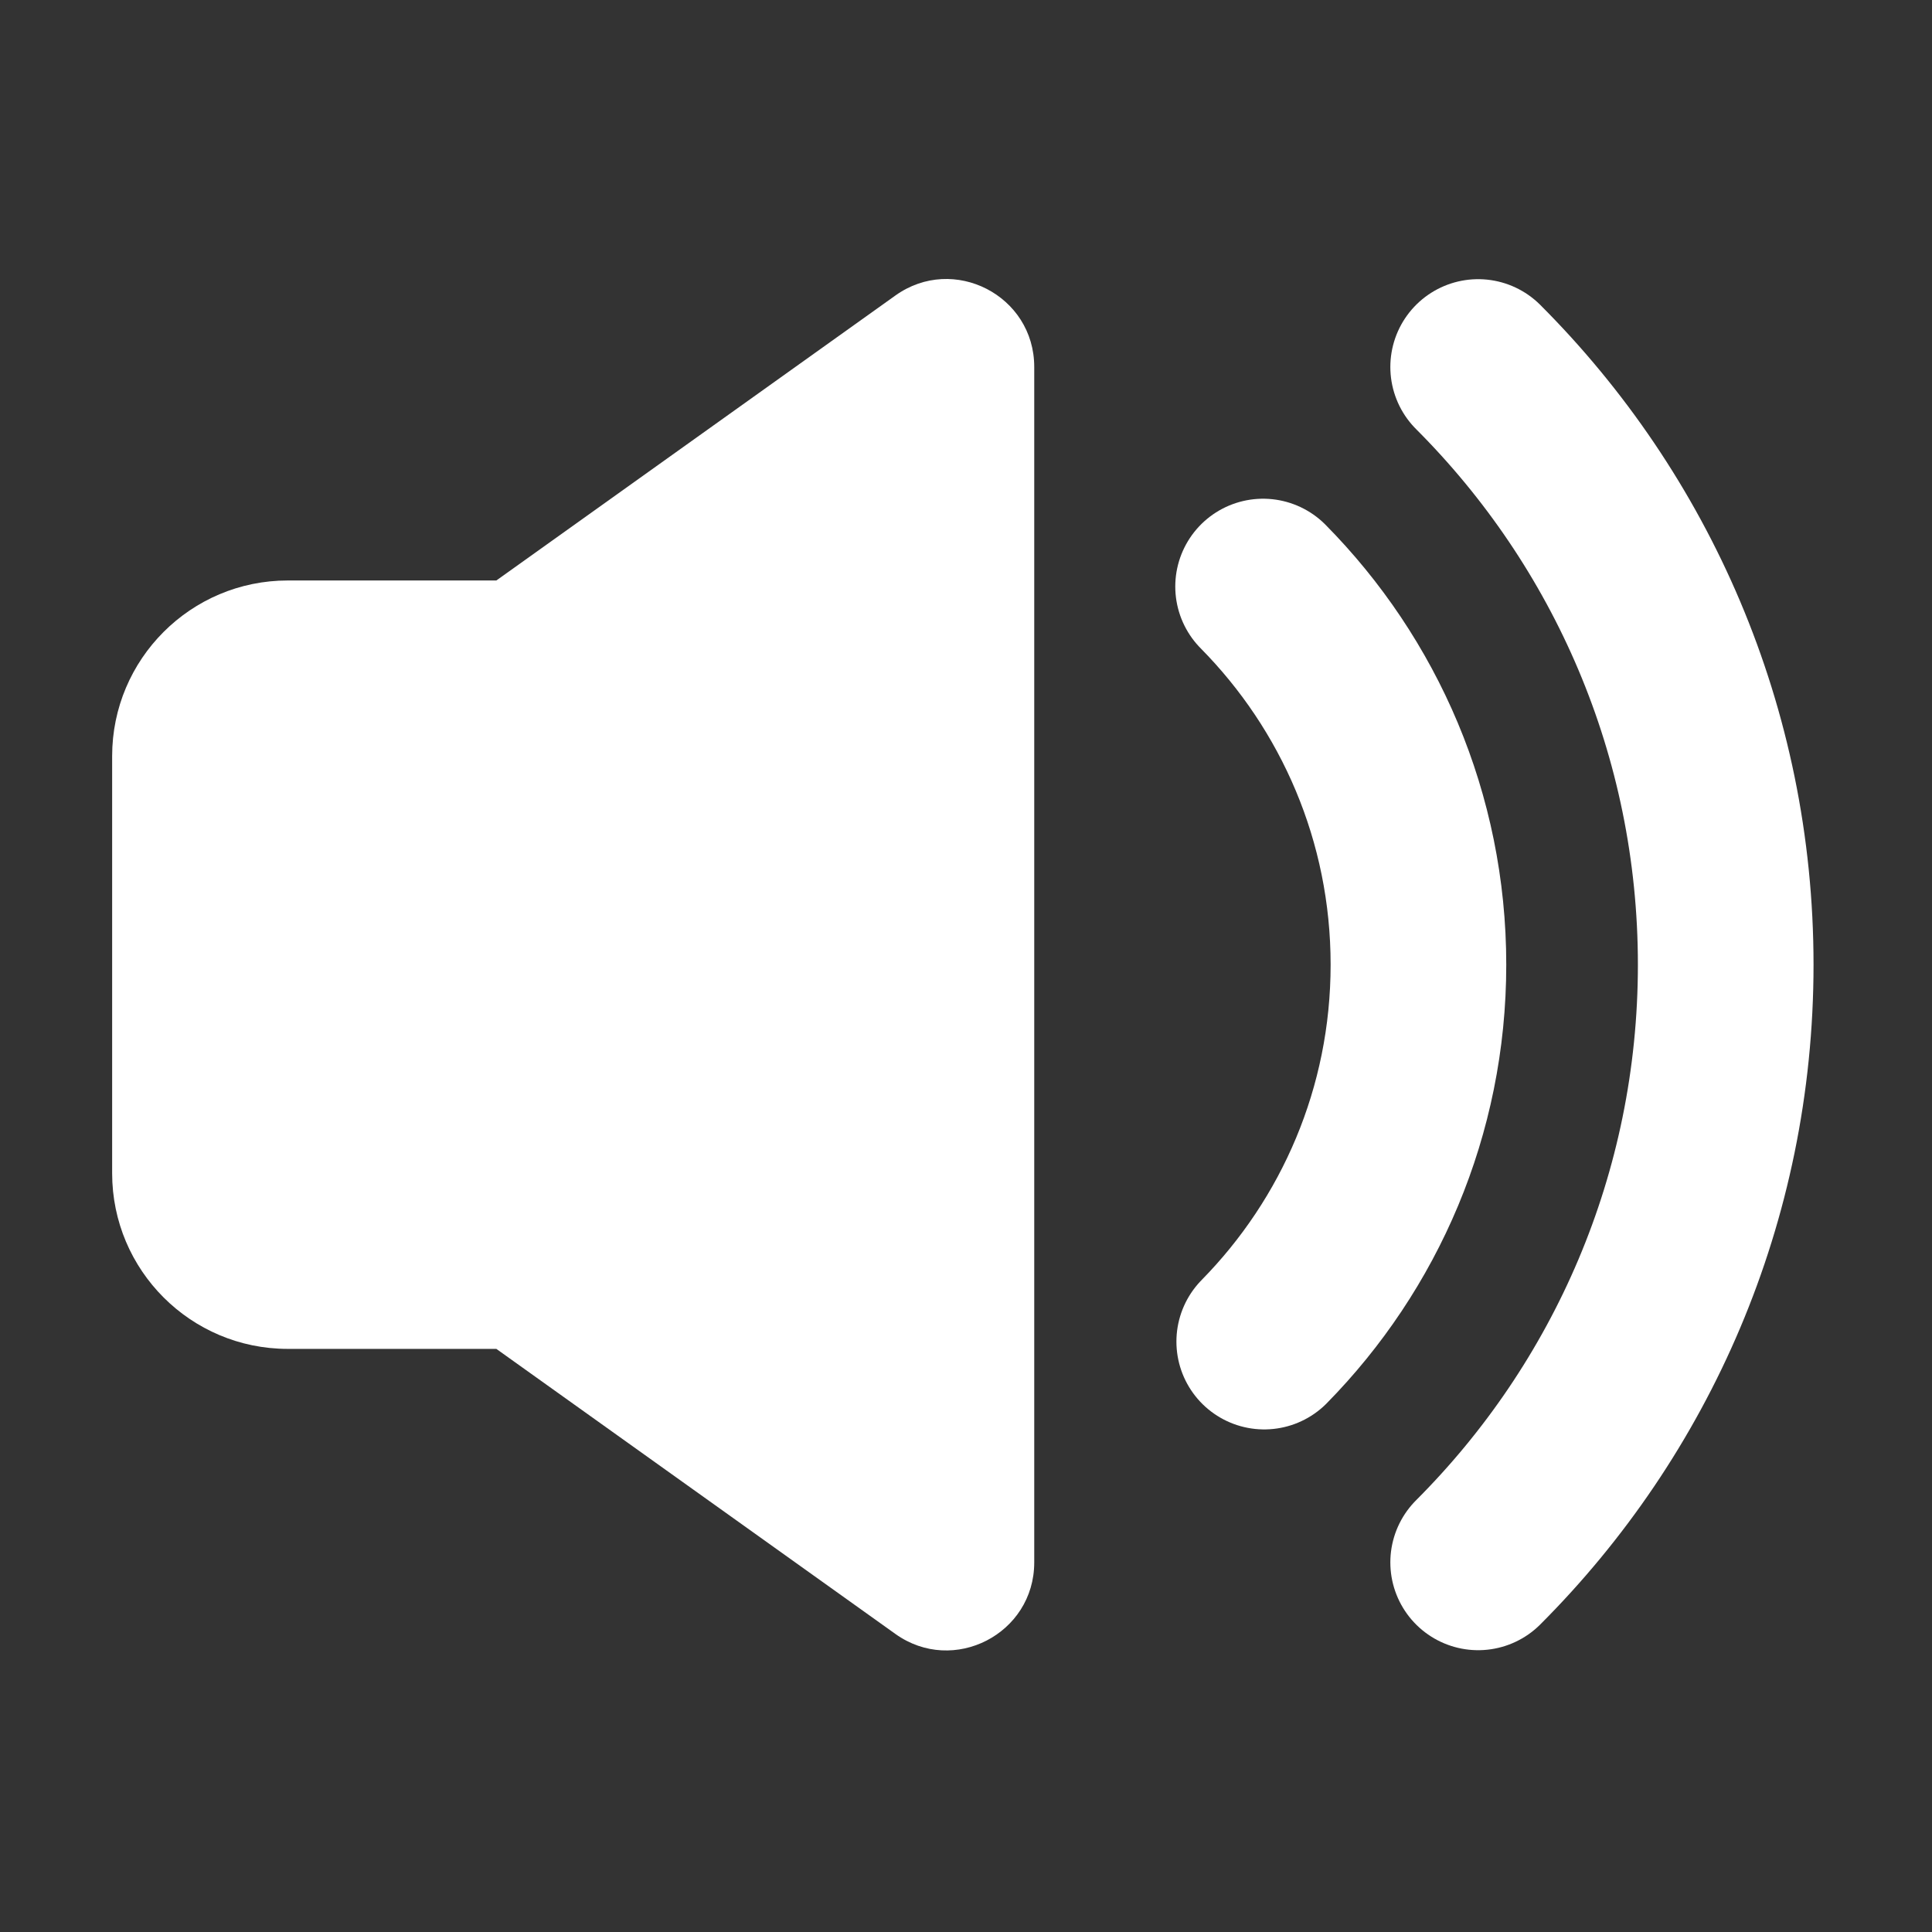 <svg width="22" height="22" viewBox="0 0 22 22" fill="none" xmlns="http://www.w3.org/2000/svg">
<rect x="0" y="0" width="22" height="22" fill="#333333" stroke="none"/>
<path d="M10.196 3.365C10.858 2.892 11.777 3.365 11.777 4.178V17.792C11.777 18.605 10.858 19.079 10.196 18.606L5.652 15.36H3.277C2.173 15.36 1.277 14.465 1.277 13.36V8.61C1.277 7.506 2.173 6.61 3.277 6.61H5.652L10.196 3.365Z" fill="white"/>
<path d="M14.396 15.277C15.482 14.172 16.152 12.657 16.152 10.985C16.152 9.307 15.477 7.786 14.383 6.679" stroke="white" stroke-width="2" stroke-linecap="round" stroke-linejoin="round"/>
<path d="M16.832 4.179C18.574 5.921 19.651 8.327 19.651 10.985C19.651 13.643 18.574 16.049 16.832 17.791" stroke="white" stroke-width="2" stroke-linecap="round" stroke-linejoin="round"/>
</svg>
